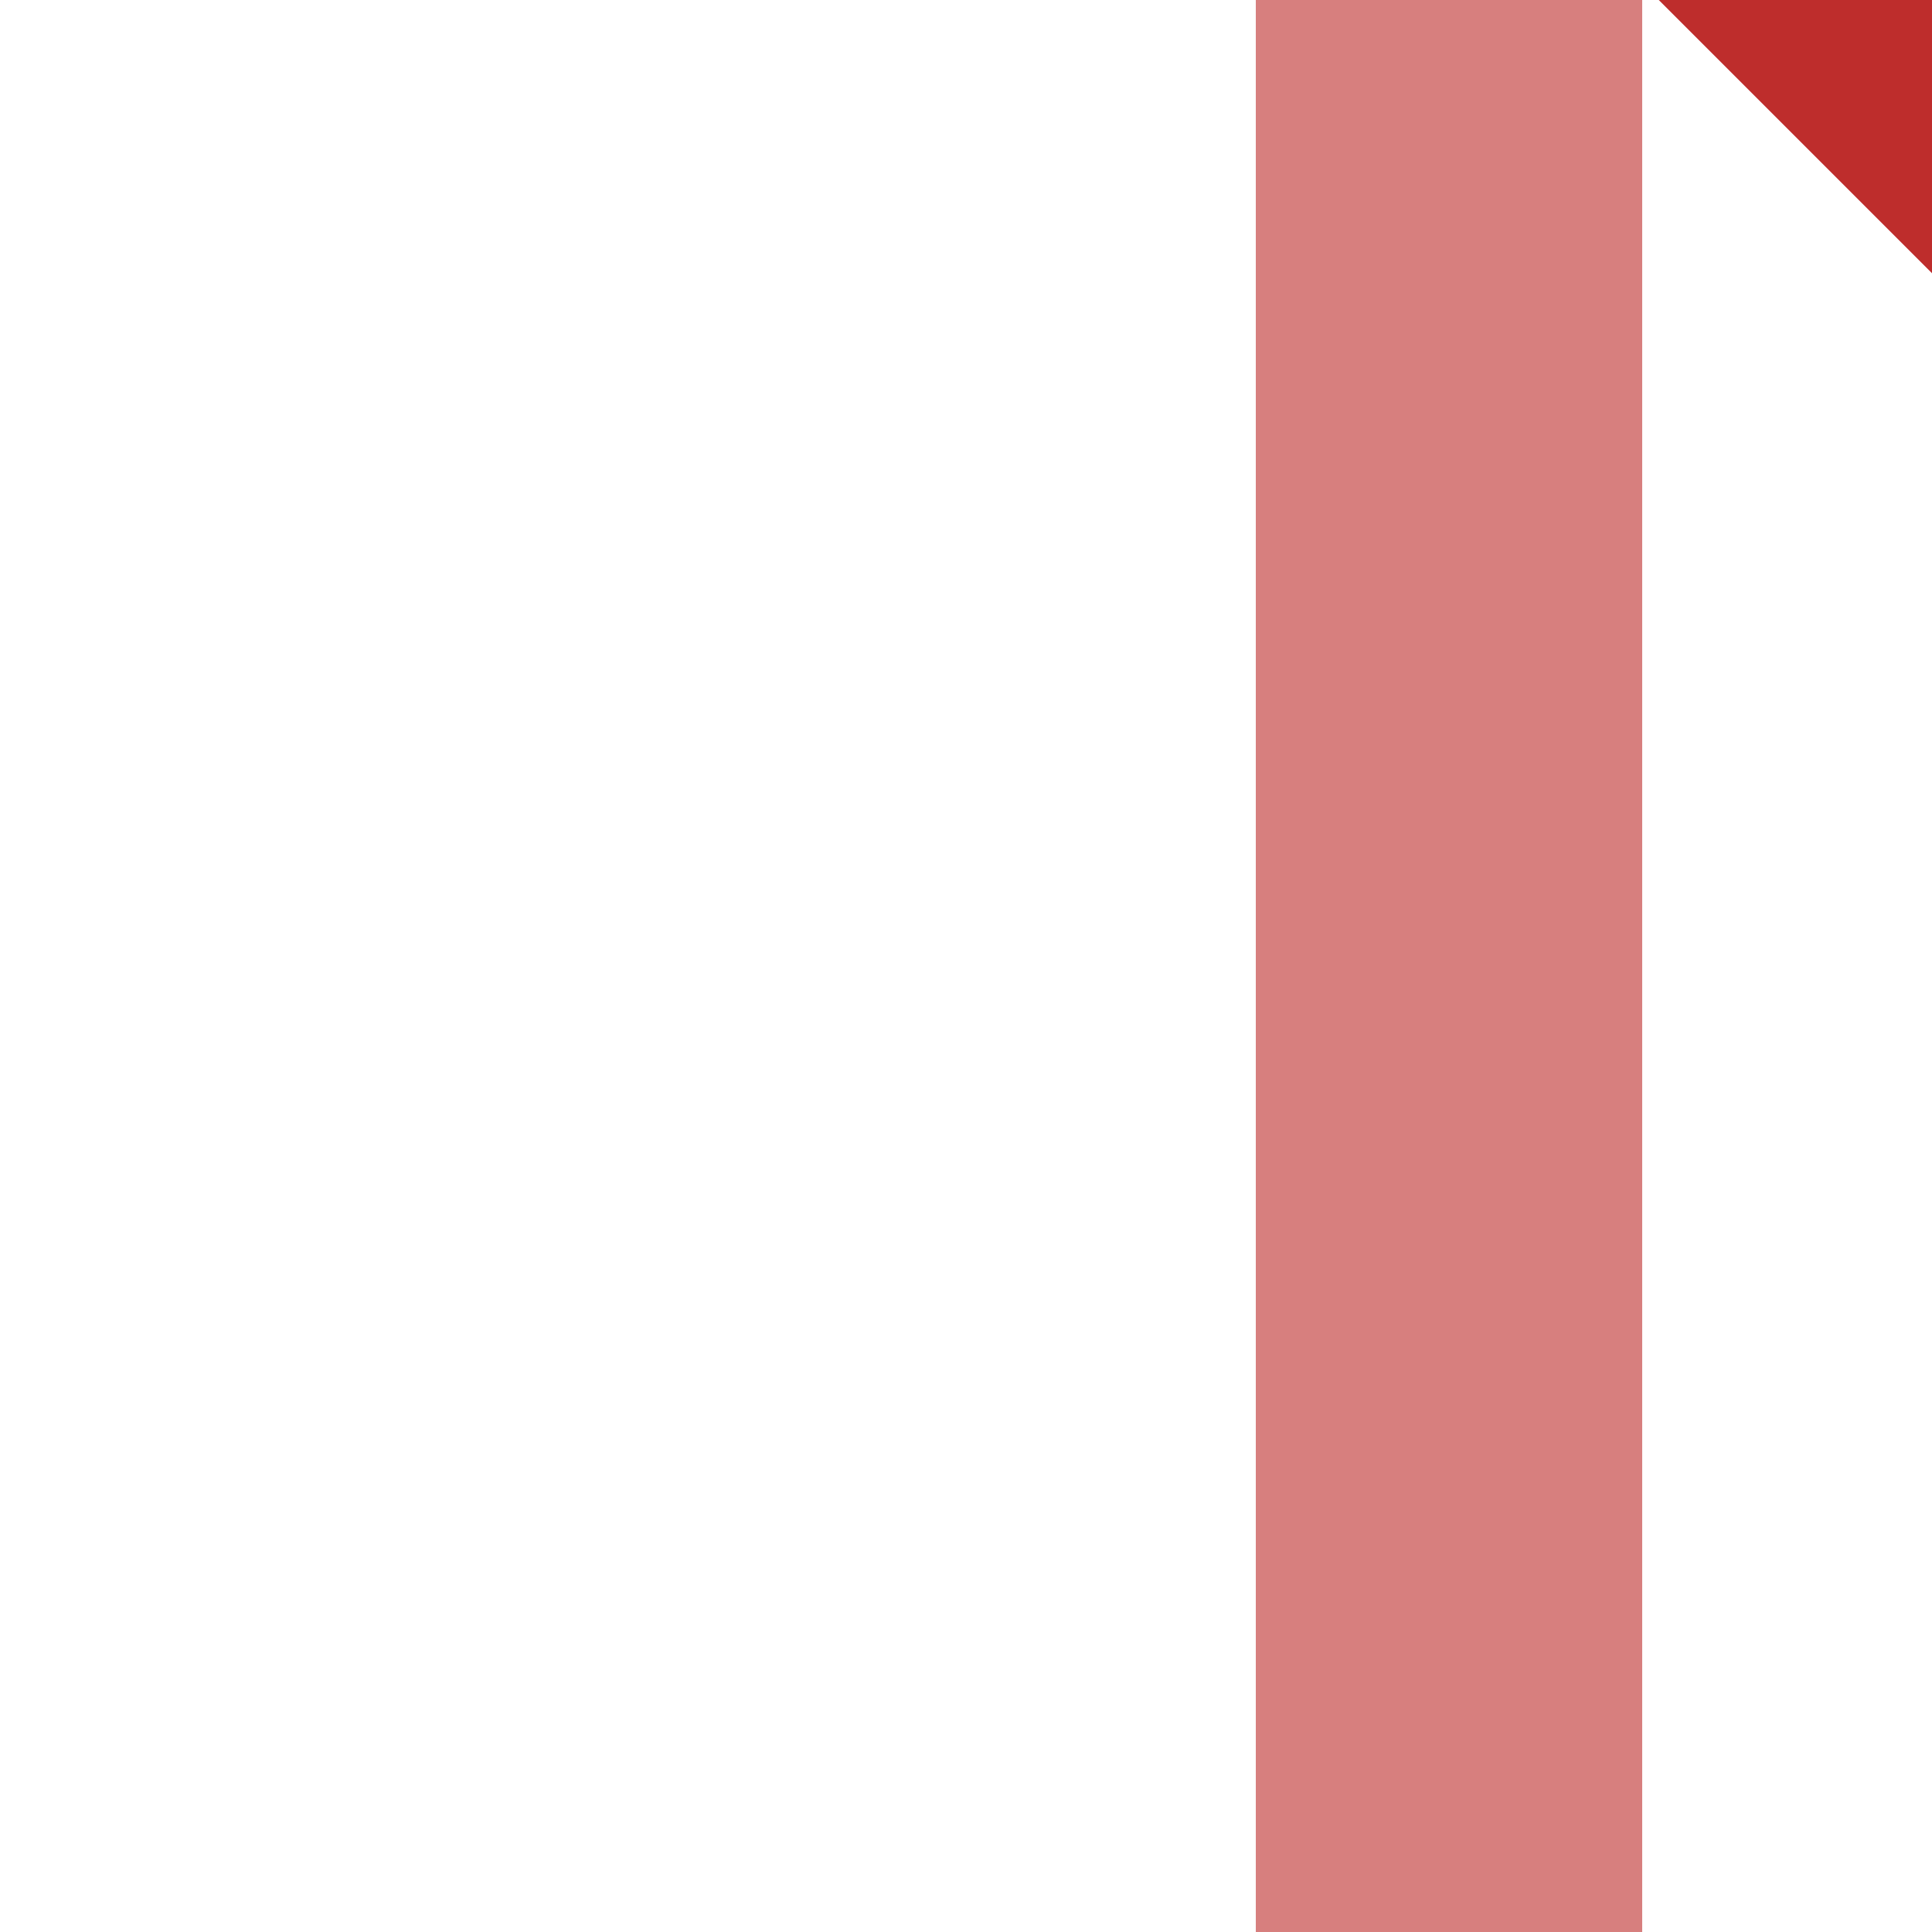<?xml version="1.0" encoding="UTF-8"?>
<!DOCTYPE svg PUBLIC "-//W3C//DTD SVG 1.1//EN" "http://www.w3.org/Graphics/SVG/1.1/DTD/svg11.dtd">
<!-- Created by Vunz for Wikipedia -->
<svg xmlns="http://www.w3.org/2000/svg" width="500" height="500">
 <title>xv-STR+c1</title>
 <g stroke="#D77F7E" stroke-width="100" fill="none">
  <path d="M 375,0 L 375,500"/>
</g>
 <path stroke="#BE2D2C" d="m 460,-40 80,80" stroke-width="100"/>
</svg>